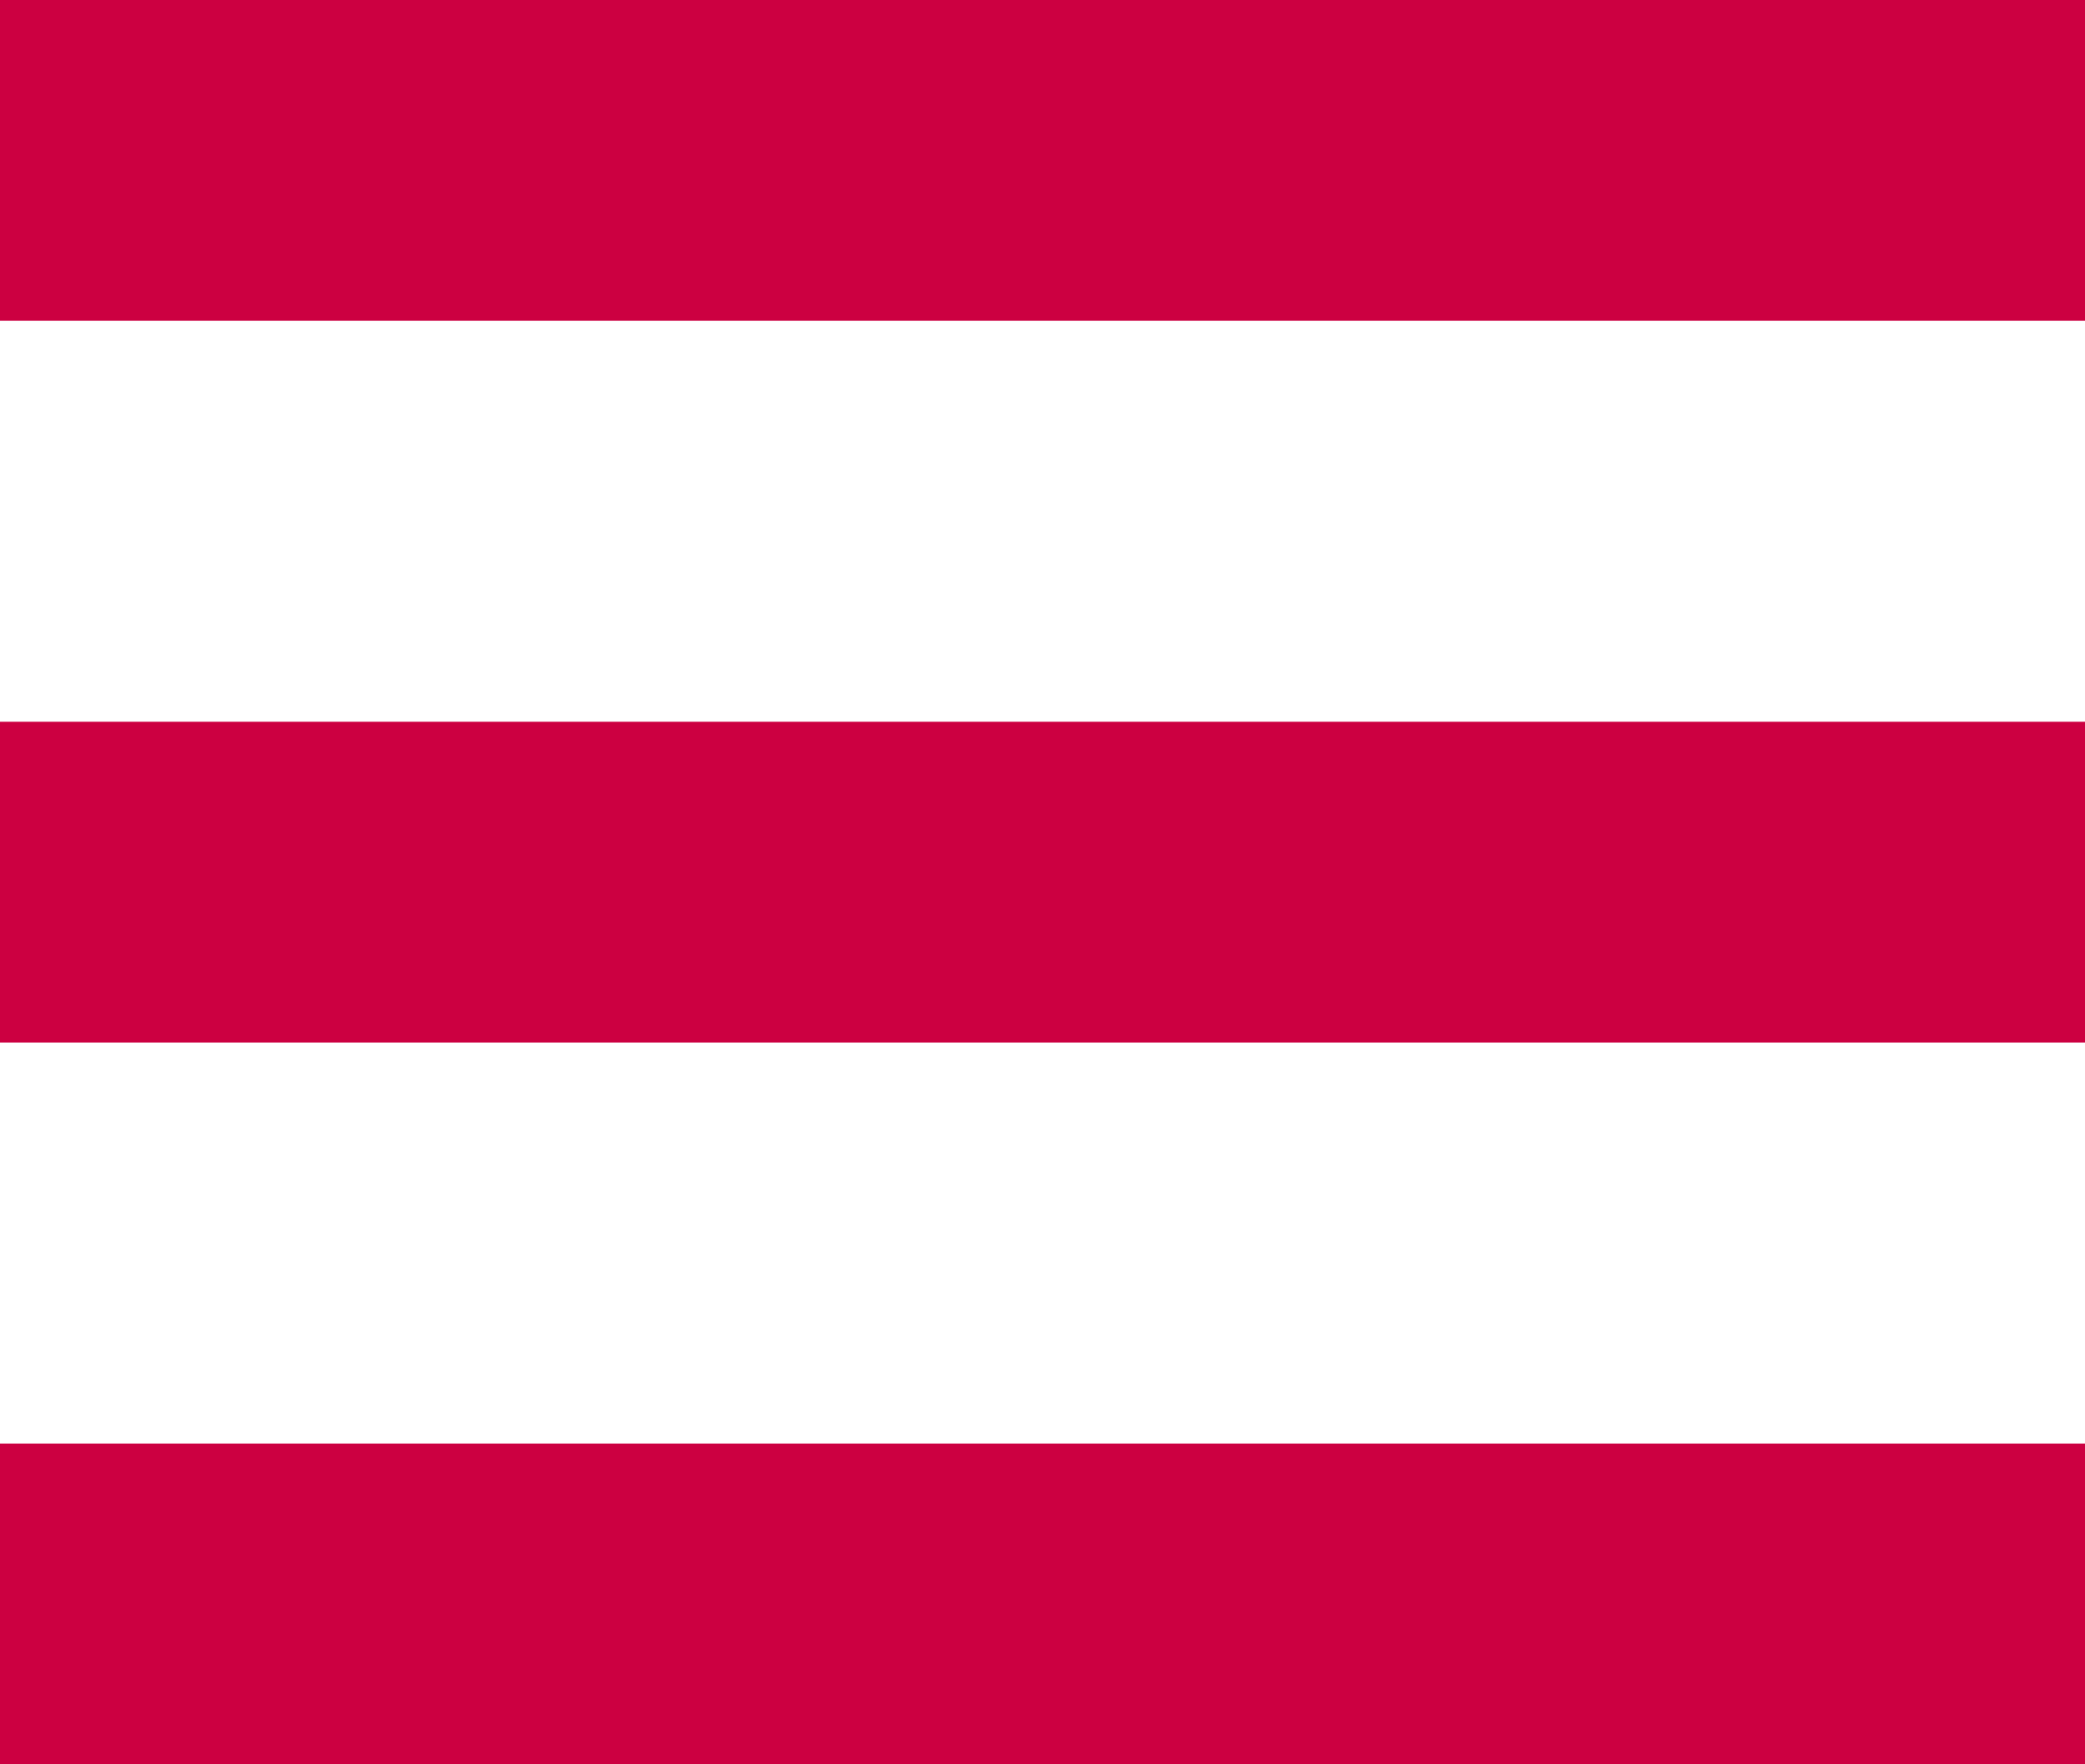 <svg xmlns="http://www.w3.org/2000/svg" width="26" height="22" viewBox="0 0 26 22">
  <g id="Group_1035" data-name="Group 1035" transform="translate(-343.701 -32.806)">
    <rect id="Rectangle_857" data-name="Rectangle 857" width="26" height="4" transform="translate(343.701 32.806)" fill="#cc0041"/>
    <rect id="Rectangle_858" data-name="Rectangle 858" width="26" height="4" transform="translate(343.701 41.806)" fill="#cc0041"/>
    <rect id="Rectangle_859" data-name="Rectangle 859" width="26" height="4" transform="translate(343.701 50.806)" fill="#cc0041"/>
  </g>
</svg>
